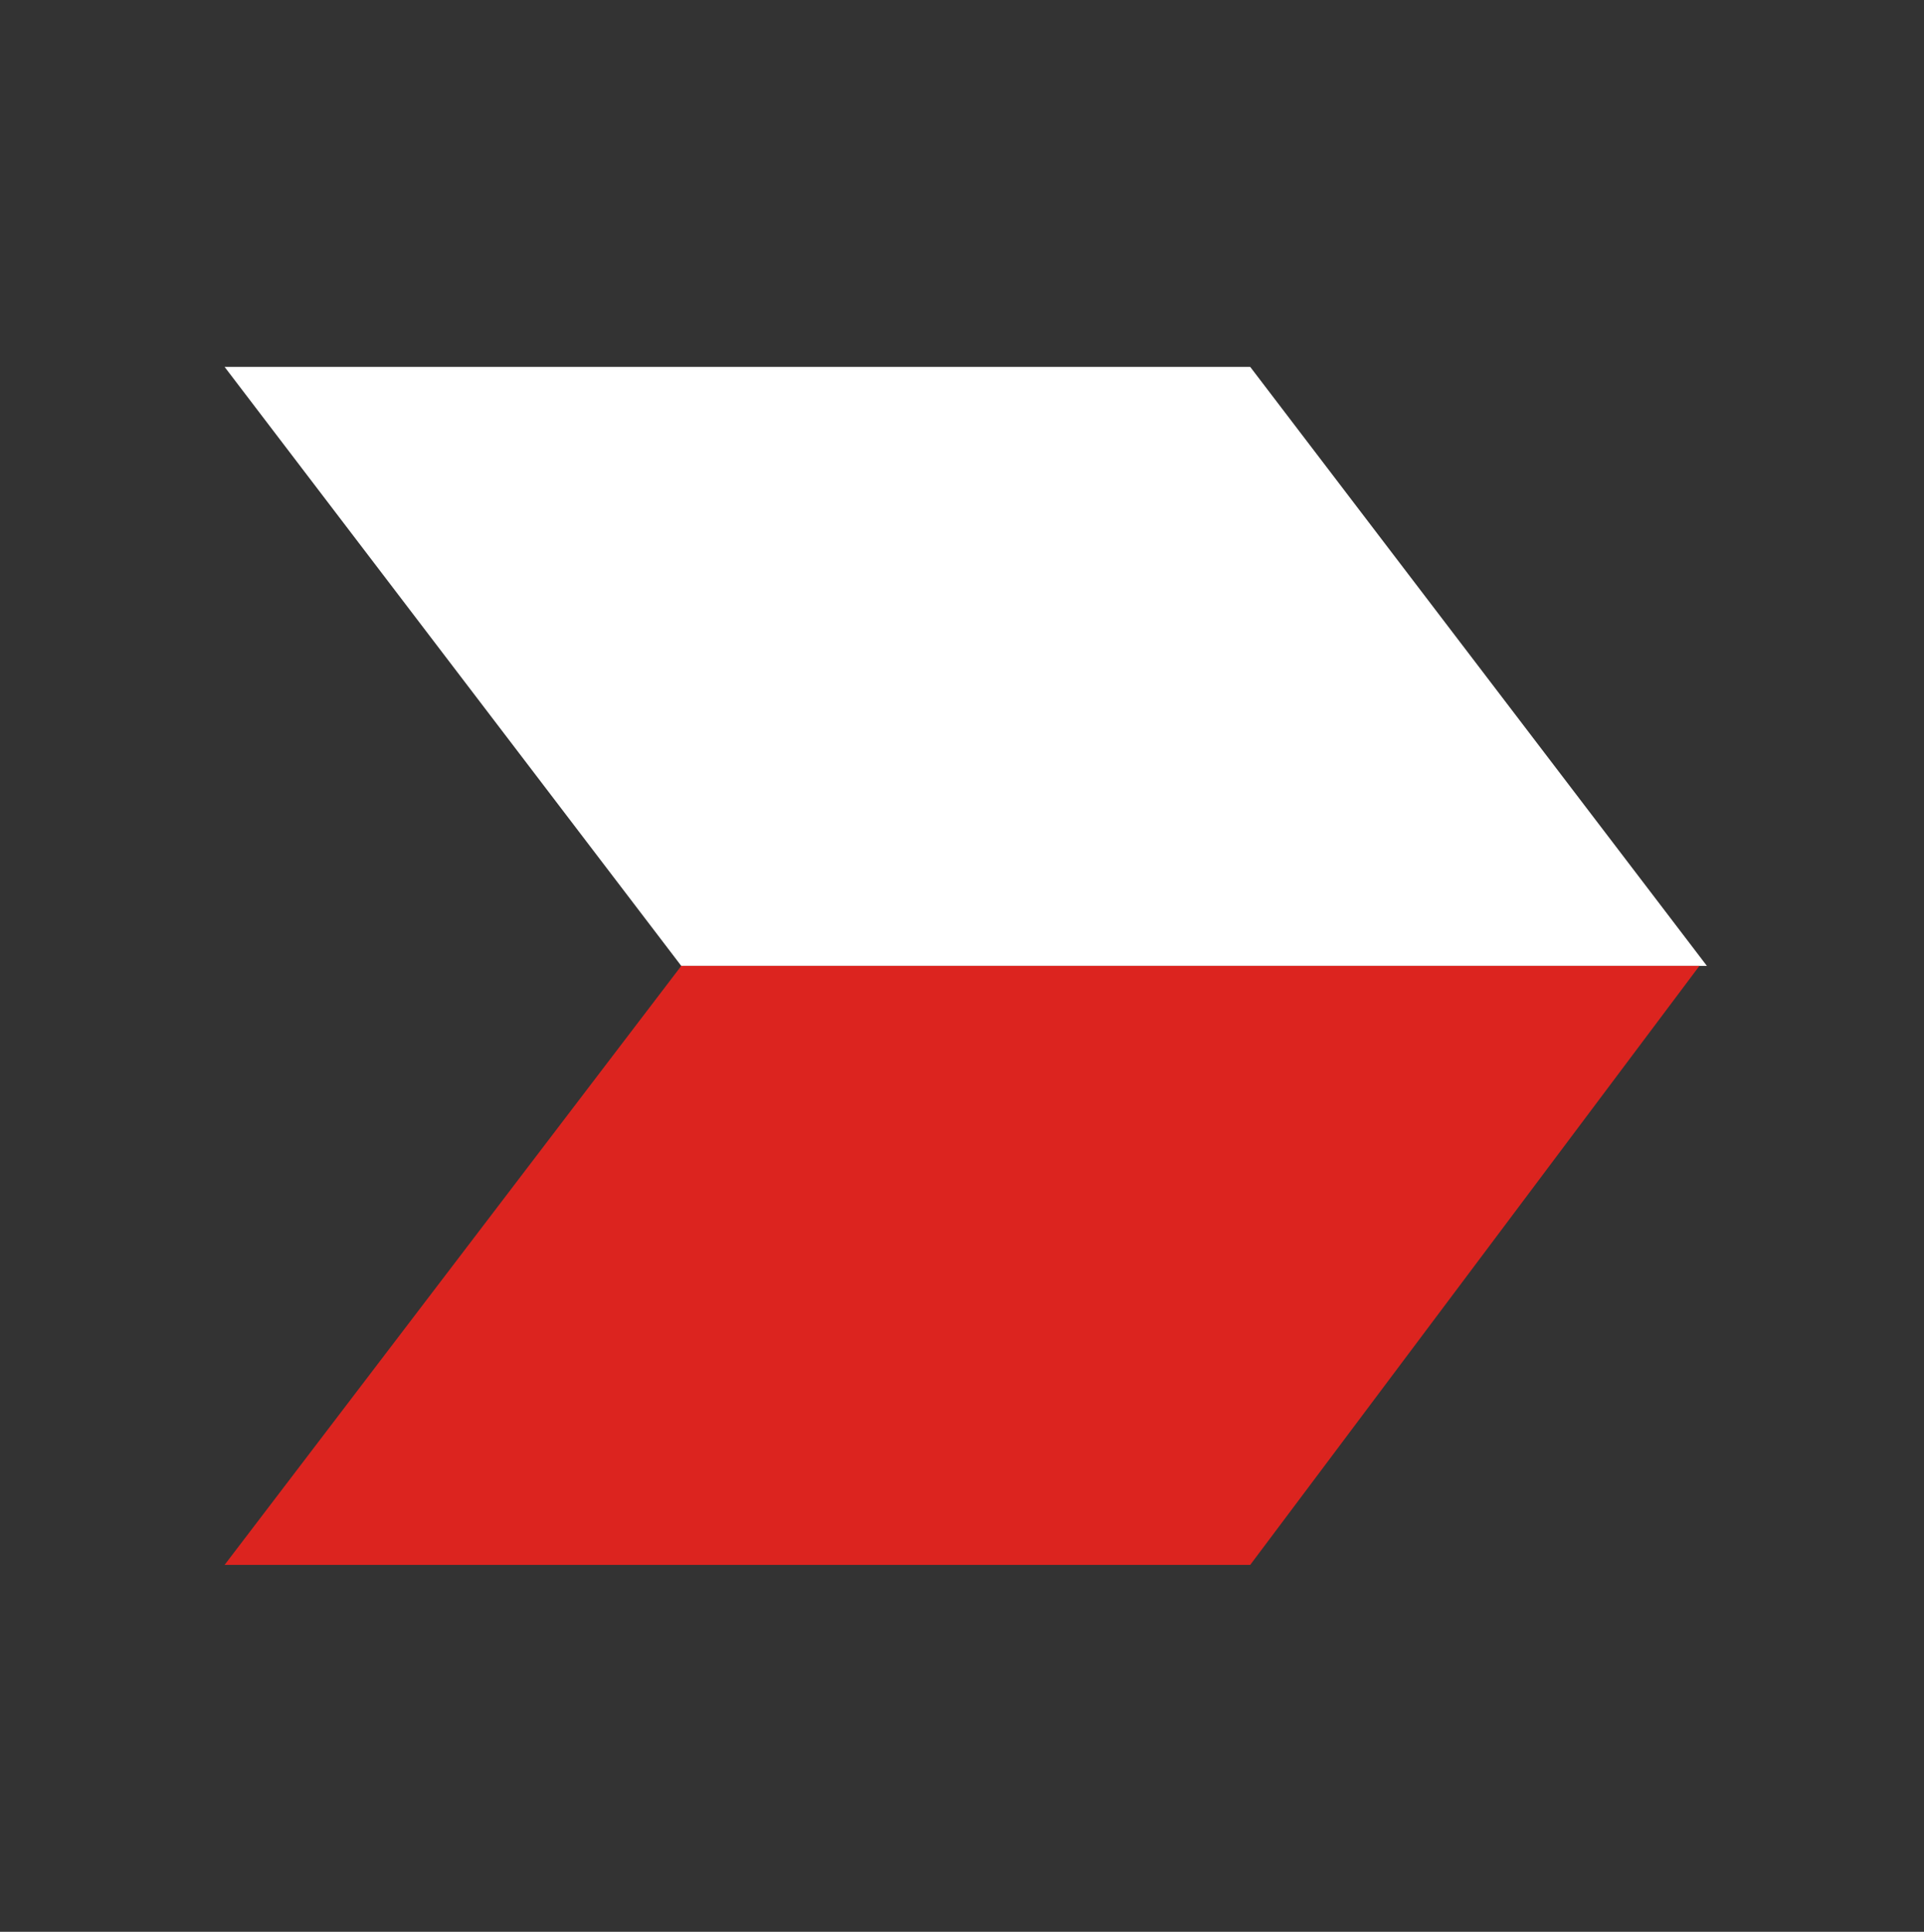 <?xml version="1.0" encoding="utf-8"?>
<!-- Generator: Adobe Illustrator 24.0.2, SVG Export Plug-In . SVG Version: 6.00 Build 0)  -->
<svg version="1.1" id="Layer_1" xmlns="http://www.w3.org/2000/svg" xmlns:xlink="http://www.w3.org/1999/xlink" x="0px" y="0px"
	 width="25.7px" height="25.8px" viewBox="0 0 25.7 25.8" style="enable-background:new 0 0 25.7 25.8;" xml:space="preserve">
<rect x="0" y="0" width="25.7" height="25.8" fill="#333333" stroke="none"/>
<style type="text/css">
	.st0{fill:#FFFFFF;}
	.st1{fill:#DC241F;}
</style>
<path id="Path_765" class="st0" d="M16.7,4.9H3l6.1,8h13.7L16.7,4.9z"/>
<path id="Path_766" class="st1" d="M22.7,12.9H9.1l-6.1,8h13.7L22.7,12.9z"/>
</svg>
